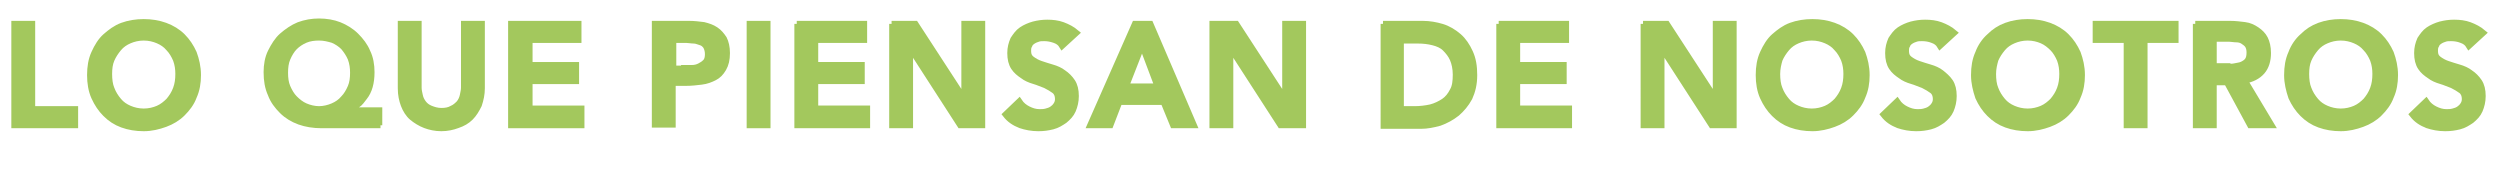 <?xml version="1.0" encoding="utf-8"?>
<!-- Generator: Adobe Illustrator 22.1.0, SVG Export Plug-In . SVG Version: 6.00 Build 0)  -->
<svg version="1.1" id="Capa_1" xmlns="http://www.w3.org/2000/svg" xmlns:xlink="http://www.w3.org/1999/xlink" x="0px" y="0px"
	 viewBox="0 0 419.2 31.9" style="enable-background:new 0 0 419.2 31.9;" xml:space="preserve">
<style type="text/css">
	.st0{enable-background:new    ;}
	.st1{fill:#A3C85D;}
	.st2{fill:none;stroke:#A3C85D;stroke-miterlimit:10;}
</style>
<title>Recurso 4</title>
<g id="Capa_2_1_">
	<g id="Capa_3">
		<g class="st0">
			<path class="st1" d="M2.4,4h3v14.3h7.2V21H2.4V4z"/>
			<path class="st1" d="M15.1,12.6c0-1.4,0.2-2.6,0.7-3.7s1.1-2.1,1.9-2.8s1.7-1.4,2.8-1.8c1.1-0.4,2.3-0.6,3.6-0.6
				c1.3,0,2.5,0.2,3.6,0.6s2.1,1,2.9,1.8c0.8,0.8,1.4,1.7,1.9,2.8c0.4,1.1,0.7,2.3,0.7,3.7c0,1.3-0.2,2.5-0.7,3.6
				c-0.4,1.1-1.1,2-1.9,2.8c-0.8,0.8-1.8,1.4-2.9,1.8s-2.3,0.7-3.6,0.7c-1.3,0-2.5-0.2-3.6-0.6c-1.1-0.4-2-1-2.8-1.8
				s-1.4-1.7-1.9-2.8S15.1,13.9,15.1,12.6z M18.3,12.4c0,0.9,0.1,1.8,0.4,2.5c0.3,0.8,0.7,1.4,1.2,2c0.5,0.6,1.1,1,1.8,1.3
				c0.7,0.3,1.5,0.5,2.4,0.5s1.7-0.2,2.4-0.5c0.7-0.3,1.3-0.8,1.8-1.3c0.5-0.6,0.9-1.2,1.2-2c0.3-0.8,0.4-1.6,0.4-2.5
				c0-0.8-0.1-1.6-0.4-2.4c-0.3-0.7-0.7-1.4-1.2-1.9c-0.5-0.6-1.1-1-1.8-1.3c-0.7-0.3-1.5-0.5-2.4-0.5s-1.7,0.2-2.4,0.5
				c-0.7,0.3-1.3,0.7-1.8,1.3S19,9.3,18.7,10C18.4,10.7,18.3,11.5,18.3,12.4z"/>
			<path class="st1" d="M63.8,21h-9.9c-1.3,0-2.6-0.2-3.7-0.6c-1.1-0.4-2.1-1-2.9-1.8c-0.8-0.8-1.5-1.7-1.9-2.8
				c-0.5-1.1-0.7-2.3-0.7-3.7c0-1.2,0.2-2.4,0.7-3.4c0.5-1,1.1-2,1.9-2.7s1.8-1.4,2.8-1.8c1.1-0.4,2.2-0.6,3.4-0.6
				c1.2,0,2.4,0.2,3.4,0.6s2,1,2.8,1.8c0.8,0.8,1.5,1.7,1.9,2.7c0.5,1,0.7,2.2,0.7,3.4c0,0.9-0.1,1.7-0.3,2.4
				c-0.2,0.7-0.5,1.3-0.9,1.8c-0.4,0.5-0.7,1-1.2,1.3c-0.4,0.4-0.8,0.6-1.2,0.9v0h4.9V21z M53.5,6.3c-0.8,0-1.6,0.1-2.3,0.4
				c-0.7,0.3-1.3,0.7-1.8,1.2c-0.5,0.5-0.9,1.2-1.2,1.9c-0.3,0.7-0.4,1.5-0.4,2.4c0,0.9,0.1,1.7,0.4,2.4s0.7,1.4,1.2,1.9
				c0.5,0.5,1.1,1,1.8,1.3c0.7,0.3,1.5,0.5,2.3,0.5c0.8,0,1.6-0.2,2.3-0.5c0.7-0.3,1.3-0.7,1.8-1.3c0.5-0.5,0.9-1.2,1.2-1.9
				c0.3-0.7,0.4-1.5,0.4-2.4c0-0.8-0.1-1.6-0.4-2.4c-0.3-0.7-0.7-1.3-1.2-1.9c-0.5-0.5-1.1-0.9-1.8-1.2C55.1,6.5,54.4,6.3,53.5,6.3z
				"/>
			<path class="st1" d="M80.8,14.8c0,1-0.2,1.9-0.5,2.8c-0.4,0.8-0.8,1.5-1.4,2.1c-0.6,0.6-1.3,1-2.2,1.3c-0.8,0.3-1.7,0.5-2.7,0.5
				c-1,0-1.9-0.2-2.7-0.5c-0.8-0.3-1.6-0.8-2.2-1.3s-1.1-1.3-1.4-2.1s-0.5-1.7-0.5-2.8V4h3v10.7c0,0.4,0.1,0.9,0.2,1.3
				c0.1,0.5,0.3,0.9,0.6,1.3c0.3,0.4,0.7,0.7,1.2,0.9c0.5,0.2,1.1,0.4,1.8,0.4c0.7,0,1.3-0.1,1.8-0.4c0.5-0.2,0.9-0.6,1.2-0.9
				c0.3-0.4,0.5-0.8,0.6-1.3c0.1-0.5,0.2-0.9,0.2-1.3V4h3V14.8z"/>
			<path class="st1" d="M85.7,4H97v2.7h-8.2v4.2h7.8v2.7h-7.8v4.6h8.7V21H85.7V4z"/>
			<path class="st1" d="M109.9,4h5.7c0.8,0,1.6,0.1,2.4,0.2c0.8,0.2,1.4,0.4,2,0.8c0.6,0.4,1,0.9,1.4,1.5c0.3,0.6,0.5,1.4,0.5,2.4
				c0,1.1-0.2,1.9-0.6,2.6c-0.4,0.7-0.9,1.2-1.5,1.5s-1.3,0.6-2.2,0.7c-0.8,0.1-1.7,0.2-2.6,0.2h-2.2v7h-3V4z M114.7,11.4
				c0.4,0,0.9,0,1.3,0c0.5,0,0.9-0.1,1.3-0.3c0.4-0.2,0.7-0.4,1-0.7s0.4-0.8,0.4-1.3c0-0.5-0.1-0.9-0.3-1.3
				c-0.2-0.3-0.5-0.6-0.9-0.7s-0.7-0.3-1.2-0.3c-0.4,0-0.8-0.1-1.2-0.1h-2.2v4.8H114.7z"/>
			<path class="st1" d="M125.7,4h3v17h-3V4z"/>
			<path class="st1" d="M133.6,4h11.3v2.7h-8.2v4.2h7.8v2.7h-7.8v4.6h8.7V21h-11.7V4z"/>
			<path class="st1" d="M149.5,4h4l8.2,12.6h0V4h3v17H161l-8.4-13h0v13h-3V4z"/>
			<path class="st1" d="M178.1,7.7c-0.3-0.5-0.7-0.8-1.3-1s-1.1-0.3-1.7-0.3c-0.4,0-0.7,0-1,0.1c-0.3,0.1-0.6,0.2-0.9,0.4
				c-0.3,0.2-0.5,0.4-0.6,0.7c-0.2,0.3-0.2,0.6-0.2,1c0,0.6,0.2,1,0.6,1.3s0.9,0.6,1.5,0.8c0.6,0.2,1.2,0.4,1.9,0.6
				c0.7,0.2,1.4,0.5,1.9,0.9c0.6,0.4,1.1,0.9,1.5,1.5c0.4,0.6,0.6,1.4,0.6,2.4c0,0.9-0.2,1.7-0.5,2.4c-0.3,0.7-0.8,1.2-1.4,1.7
				c-0.6,0.4-1.2,0.8-2,1c-0.8,0.2-1.5,0.3-2.4,0.3c-1.1,0-2.1-0.2-3-0.5c-1-0.4-1.8-0.9-2.5-1.8l2.3-2.2c0.4,0.6,0.9,1,1.5,1.3
				c0.6,0.3,1.2,0.5,1.9,0.5c0.4,0,0.7,0,1.1-0.1c0.4-0.1,0.7-0.2,1-0.4c0.3-0.2,0.5-0.4,0.7-0.7c0.2-0.3,0.3-0.6,0.3-1
				c0-0.6-0.2-1.1-0.6-1.4s-0.9-0.6-1.5-0.9c-0.6-0.2-1.2-0.5-1.9-0.7c-0.7-0.2-1.4-0.5-1.9-0.9c-0.6-0.4-1.1-0.8-1.5-1.4
				s-0.6-1.4-0.6-2.4c0-0.9,0.2-1.6,0.5-2.3c0.4-0.6,0.8-1.2,1.4-1.6s1.3-0.7,2-0.9c0.8-0.2,1.5-0.3,2.3-0.3c0.9,0,1.8,0.1,2.6,0.4
				c0.8,0.3,1.6,0.7,2.3,1.3L178.1,7.7z"/>
			<path class="st1" d="M190.3,4h2.6l7.3,17h-3.5l-1.6-3.9h-7.4l-1.5,3.9h-3.4L190.3,4z M194.1,14.5l-2.6-6.9l-2.7,6.9H194.1z"/>
			<path class="st1" d="M203.3,4h4l8.2,12.6h0V4h3v17h-3.8l-8.4-13h0v13h-3V4z"/>
			<path class="st1" d="M231.9,4h6.7c1.1,0,2.2,0.2,3.2,0.5c1,0.3,2,0.9,2.8,1.6c0.8,0.7,1.4,1.6,1.9,2.7c0.5,1.1,0.7,2.3,0.7,3.8
				c0,1.5-0.3,2.7-0.8,3.8c-0.6,1.1-1.3,1.9-2.1,2.6c-0.9,0.7-1.8,1.2-2.9,1.6c-1.1,0.3-2.1,0.5-3.1,0.5h-6.3V4z M237.2,18.3
				c0.9,0,1.8-0.1,2.7-0.3c0.8-0.2,1.6-0.6,2.2-1s1.1-1,1.5-1.8c0.4-0.7,0.5-1.6,0.5-2.7c0-1-0.2-1.9-0.5-2.6
				c-0.3-0.7-0.8-1.3-1.3-1.8s-1.2-0.8-2-1c-0.8-0.2-1.6-0.3-2.6-0.3h-2.8v11.5H237.2z"/>
			<path class="st1" d="M251.3,4h11.3v2.7h-8.2v4.2h7.8v2.7h-7.8v4.6h8.7V21h-11.7V4z"/>
			<path class="st1" d="M275.5,4h4l8.2,12.6h0V4h3v17H287l-8.4-13h0v13h-3V4z"/>
			<path class="st1" d="M294.9,12.6c0-1.4,0.2-2.6,0.7-3.7s1.1-2.1,1.9-2.8s1.7-1.4,2.8-1.8s2.3-0.6,3.6-0.6c1.3,0,2.5,0.2,3.6,0.6
				s2.1,1,2.9,1.8c0.8,0.8,1.4,1.7,1.9,2.8c0.4,1.1,0.7,2.3,0.7,3.7c0,1.3-0.2,2.5-0.7,3.6c-0.4,1.1-1.1,2-1.9,2.8
				c-0.8,0.8-1.8,1.4-2.9,1.8s-2.3,0.7-3.6,0.7c-1.3,0-2.5-0.2-3.6-0.6s-2-1-2.8-1.8s-1.4-1.7-1.9-2.8S294.9,13.9,294.9,12.6z
				 M298,12.4c0,0.9,0.1,1.8,0.4,2.5c0.3,0.8,0.7,1.4,1.2,2c0.5,0.6,1.1,1,1.8,1.3c0.7,0.3,1.5,0.5,2.4,0.5s1.7-0.2,2.4-0.5
				c0.7-0.3,1.3-0.8,1.8-1.3c0.5-0.6,0.9-1.2,1.2-2c0.3-0.8,0.4-1.6,0.4-2.5c0-0.8-0.1-1.6-0.4-2.4c-0.3-0.7-0.7-1.4-1.2-1.9
				c-0.5-0.6-1.1-1-1.8-1.3c-0.7-0.3-1.5-0.5-2.4-0.5s-1.7,0.2-2.4,0.5c-0.7,0.3-1.3,0.7-1.8,1.3c-0.5,0.6-0.9,1.2-1.2,1.9
				C298.2,10.7,298,11.5,298,12.4z"/>
			<path class="st1" d="M325.3,7.7c-0.3-0.5-0.7-0.8-1.3-1c-0.5-0.2-1.1-0.3-1.7-0.3c-0.4,0-0.7,0-1,0.1c-0.3,0.1-0.6,0.2-0.9,0.4
				c-0.3,0.2-0.5,0.4-0.6,0.7c-0.2,0.3-0.2,0.6-0.2,1c0,0.6,0.2,1,0.6,1.3c0.4,0.3,0.9,0.6,1.5,0.8c0.6,0.2,1.2,0.4,1.9,0.6
				c0.7,0.2,1.4,0.5,1.9,0.9s1.1,0.9,1.5,1.5c0.4,0.6,0.6,1.4,0.6,2.4c0,0.9-0.2,1.7-0.5,2.4c-0.3,0.7-0.8,1.2-1.4,1.7
				c-0.6,0.4-1.2,0.8-2,1c-0.8,0.2-1.5,0.3-2.4,0.3c-1.1,0-2.1-0.2-3-0.5c-1-0.4-1.8-0.9-2.5-1.8l2.3-2.2c0.4,0.6,0.9,1,1.5,1.3
				c0.6,0.3,1.2,0.5,1.9,0.5c0.4,0,0.7,0,1.1-0.1c0.4-0.1,0.7-0.2,1-0.4c0.3-0.2,0.5-0.4,0.7-0.7c0.2-0.3,0.3-0.6,0.3-1
				c0-0.6-0.2-1.1-0.6-1.4s-0.9-0.6-1.5-0.9c-0.6-0.2-1.2-0.5-1.9-0.7c-0.7-0.2-1.4-0.5-1.9-0.9c-0.6-0.4-1.1-0.8-1.5-1.4
				c-0.4-0.6-0.6-1.4-0.6-2.4c0-0.9,0.2-1.6,0.5-2.3c0.4-0.6,0.8-1.2,1.4-1.6s1.3-0.7,2-0.9c0.8-0.2,1.5-0.3,2.3-0.3
				c0.9,0,1.8,0.1,2.6,0.4c0.8,0.3,1.6,0.7,2.3,1.3L325.3,7.7z"/>
			<path class="st1" d="M331,12.6c0-1.4,0.2-2.6,0.7-3.7c0.4-1.1,1.1-2.1,1.9-2.8c0.8-0.8,1.7-1.4,2.8-1.8c1.1-0.4,2.3-0.6,3.6-0.6
				c1.3,0,2.5,0.2,3.6,0.6c1.1,0.4,2.1,1,2.9,1.8c0.8,0.8,1.4,1.7,1.9,2.8c0.4,1.1,0.7,2.3,0.7,3.7c0,1.3-0.2,2.5-0.7,3.6
				c-0.4,1.1-1.1,2-1.9,2.8c-0.8,0.8-1.8,1.4-2.9,1.8c-1.1,0.4-2.3,0.7-3.6,0.7c-1.3,0-2.5-0.2-3.6-0.6c-1.1-0.4-2-1-2.8-1.8
				c-0.8-0.8-1.4-1.7-1.9-2.8C331.3,15.1,331,13.9,331,12.6z M334.2,12.4c0,0.9,0.1,1.8,0.4,2.5c0.3,0.8,0.7,1.4,1.2,2
				c0.5,0.6,1.1,1,1.8,1.3c0.7,0.3,1.5,0.5,2.4,0.5c0.9,0,1.7-0.2,2.4-0.5c0.7-0.3,1.3-0.8,1.8-1.3c0.5-0.6,0.9-1.2,1.2-2
				c0.3-0.8,0.4-1.6,0.4-2.5c0-0.8-0.1-1.6-0.4-2.4c-0.3-0.7-0.7-1.4-1.2-1.9s-1.1-1-1.8-1.3c-0.7-0.3-1.5-0.5-2.4-0.5
				c-0.9,0-1.7,0.2-2.4,0.5c-0.7,0.3-1.3,0.7-1.8,1.3s-0.9,1.2-1.2,1.9C334.4,10.7,334.2,11.5,334.2,12.4z"/>
			<path class="st1" d="M356.6,6.7h-5.2V4h13.4v2.7h-5.2V21h-3V6.7z"/>
			<path class="st1" d="M368.1,4h5.9c0.8,0,1.6,0.1,2.4,0.2s1.4,0.4,2,0.8c0.6,0.4,1.1,0.9,1.4,1.5s0.5,1.4,0.5,2.4
				c0,1.2-0.3,2.3-1,3.1c-0.7,0.8-1.7,1.3-2.9,1.5l4.5,7.5h-3.6l-3.9-7.2h-2.2V21h-3V4z M373.5,11.2c0.4,0,0.9,0,1.3-0.1
				s0.8-0.1,1.2-0.3c0.4-0.2,0.7-0.4,0.9-0.7c0.2-0.3,0.3-0.7,0.3-1.3c0-0.5-0.1-0.9-0.3-1.2s-0.5-0.5-0.8-0.7
				c-0.3-0.2-0.7-0.3-1.1-0.3s-0.8-0.1-1.2-0.1h-2.6v4.6H373.5z"/>
			<path class="st1" d="M383.5,12.6c0-1.4,0.2-2.6,0.7-3.7c0.4-1.1,1.1-2.1,1.9-2.8c0.8-0.8,1.7-1.4,2.8-1.8s2.3-0.6,3.6-0.6
				c1.3,0,2.5,0.2,3.6,0.6c1.1,0.4,2.1,1,2.9,1.8s1.4,1.7,1.9,2.8c0.4,1.1,0.7,2.3,0.7,3.7c0,1.3-0.2,2.5-0.7,3.6
				c-0.4,1.1-1.1,2-1.9,2.8s-1.8,1.4-2.9,1.8c-1.1,0.4-2.3,0.7-3.6,0.7c-1.3,0-2.5-0.2-3.6-0.6s-2-1-2.8-1.8
				c-0.8-0.8-1.4-1.7-1.9-2.8C383.8,15.1,383.5,13.9,383.5,12.6z M386.7,12.4c0,0.9,0.1,1.8,0.4,2.5c0.3,0.8,0.7,1.4,1.2,2
				c0.5,0.6,1.1,1,1.8,1.3c0.7,0.3,1.5,0.5,2.4,0.5c0.9,0,1.7-0.2,2.4-0.5c0.7-0.3,1.3-0.8,1.8-1.3c0.5-0.6,0.9-1.2,1.2-2
				c0.3-0.8,0.4-1.6,0.4-2.5c0-0.8-0.1-1.6-0.4-2.4c-0.3-0.7-0.7-1.4-1.2-1.9c-0.5-0.6-1.1-1-1.8-1.3c-0.7-0.3-1.5-0.5-2.4-0.5
				c-0.9,0-1.7,0.2-2.4,0.5c-0.7,0.3-1.3,0.7-1.8,1.3s-0.9,1.2-1.2,1.9C386.8,10.7,386.7,11.5,386.7,12.4z"/>
			<path class="st1" d="M414,7.7c-0.3-0.5-0.7-0.8-1.3-1c-0.5-0.2-1.1-0.3-1.7-0.3c-0.4,0-0.7,0-1,0.1c-0.3,0.1-0.6,0.2-0.9,0.4
				c-0.3,0.2-0.5,0.4-0.6,0.7c-0.2,0.3-0.2,0.6-0.2,1c0,0.6,0.2,1,0.6,1.3c0.4,0.3,0.9,0.6,1.5,0.8c0.6,0.2,1.2,0.4,1.9,0.6
				s1.4,0.5,1.9,0.9c0.6,0.4,1.1,0.9,1.5,1.5c0.4,0.6,0.6,1.4,0.6,2.4c0,0.9-0.2,1.7-0.5,2.4c-0.3,0.7-0.8,1.2-1.4,1.7
				c-0.6,0.4-1.2,0.8-2,1c-0.8,0.2-1.5,0.3-2.4,0.3c-1.1,0-2.1-0.2-3-0.5c-1-0.4-1.8-0.9-2.5-1.8l2.3-2.2c0.4,0.6,0.9,1,1.5,1.3
				c0.6,0.3,1.2,0.5,1.9,0.5c0.4,0,0.7,0,1.1-0.1c0.4-0.1,0.7-0.2,1-0.4c0.3-0.2,0.5-0.4,0.7-0.7c0.2-0.3,0.3-0.6,0.3-1
				c0-0.6-0.2-1.1-0.6-1.4c-0.4-0.3-0.9-0.6-1.5-0.9c-0.6-0.2-1.2-0.5-1.9-0.7s-1.4-0.5-1.9-0.9c-0.6-0.4-1.1-0.8-1.5-1.4
				c-0.4-0.6-0.6-1.4-0.6-2.4c0-0.9,0.2-1.6,0.5-2.3c0.4-0.6,0.8-1.2,1.4-1.6s1.3-0.7,2-0.9c0.8-0.2,1.5-0.3,2.3-0.3
				c0.9,0,1.8,0.1,2.6,0.4c0.8,0.3,1.6,0.7,2.3,1.3L414,7.7z"/>
		</g>
		<g class="st0">
			<path class="st2" d="M2.4,4h3v14.3h7.2V21H2.4V4z"/>
			<path class="st2" d="M15.1,12.6c0-1.4,0.2-2.6,0.7-3.7s1.1-2.1,1.9-2.8s1.7-1.4,2.8-1.8c1.1-0.4,2.3-0.6,3.6-0.6
				c1.3,0,2.5,0.2,3.6,0.6s2.1,1,2.9,1.8c0.8,0.8,1.4,1.7,1.9,2.8c0.4,1.1,0.7,2.3,0.7,3.7c0,1.3-0.2,2.5-0.7,3.6
				c-0.4,1.1-1.1,2-1.9,2.8c-0.8,0.8-1.8,1.4-2.9,1.8s-2.3,0.7-3.6,0.7c-1.3,0-2.5-0.2-3.6-0.6c-1.1-0.4-2-1-2.8-1.8
				s-1.4-1.7-1.9-2.8S15.1,13.9,15.1,12.6z M18.3,12.4c0,0.9,0.1,1.8,0.4,2.5c0.3,0.8,0.7,1.4,1.2,2c0.5,0.6,1.1,1,1.8,1.3
				c0.7,0.3,1.5,0.5,2.4,0.5s1.7-0.2,2.4-0.5c0.7-0.3,1.3-0.8,1.8-1.3c0.5-0.6,0.9-1.2,1.2-2c0.3-0.8,0.4-1.6,0.4-2.5
				c0-0.8-0.1-1.6-0.4-2.4c-0.3-0.7-0.7-1.4-1.2-1.9c-0.5-0.6-1.1-1-1.8-1.3c-0.7-0.3-1.5-0.5-2.4-0.5s-1.7,0.2-2.4,0.5
				c-0.7,0.3-1.3,0.7-1.8,1.3S19,9.3,18.7,10C18.4,10.7,18.3,11.5,18.3,12.4z"/>
			<path class="st2" d="M63.8,21h-9.9c-1.3,0-2.6-0.2-3.7-0.6c-1.1-0.4-2.1-1-2.9-1.8c-0.8-0.8-1.5-1.7-1.9-2.8
				c-0.5-1.1-0.7-2.3-0.7-3.7c0-1.2,0.2-2.4,0.7-3.4c0.5-1,1.1-2,1.9-2.7s1.8-1.4,2.8-1.8c1.1-0.4,2.2-0.6,3.4-0.6
				c1.2,0,2.4,0.2,3.4,0.6s2,1,2.8,1.8c0.8,0.8,1.5,1.7,1.9,2.7c0.5,1,0.7,2.2,0.7,3.4c0,0.9-0.1,1.7-0.3,2.4
				c-0.2,0.7-0.5,1.3-0.9,1.8c-0.4,0.5-0.7,1-1.2,1.3c-0.4,0.4-0.8,0.6-1.2,0.9v0h4.9V21z M53.5,6.3c-0.8,0-1.6,0.1-2.3,0.4
				c-0.7,0.3-1.3,0.7-1.8,1.2c-0.5,0.5-0.9,1.2-1.2,1.9c-0.3,0.7-0.4,1.5-0.4,2.4c0,0.9,0.1,1.7,0.4,2.4s0.7,1.4,1.2,1.9
				c0.5,0.5,1.1,1,1.8,1.3c0.7,0.3,1.5,0.5,2.3,0.5c0.8,0,1.6-0.2,2.3-0.5c0.7-0.3,1.3-0.7,1.8-1.3c0.5-0.5,0.9-1.2,1.2-1.9
				c0.3-0.7,0.4-1.5,0.4-2.4c0-0.8-0.1-1.6-0.4-2.4c-0.3-0.7-0.7-1.3-1.2-1.9c-0.5-0.5-1.1-0.9-1.8-1.2C55.1,6.5,54.4,6.3,53.5,6.3z
				"/>
			<path class="st2" d="M80.8,14.8c0,1-0.2,1.9-0.5,2.8c-0.4,0.8-0.8,1.5-1.4,2.1c-0.6,0.6-1.3,1-2.2,1.3c-0.8,0.3-1.7,0.5-2.7,0.5
				c-1,0-1.9-0.2-2.7-0.5c-0.8-0.3-1.6-0.8-2.2-1.3s-1.1-1.3-1.4-2.1s-0.5-1.7-0.5-2.8V4h3v10.7c0,0.4,0.1,0.9,0.2,1.3
				c0.1,0.5,0.3,0.9,0.6,1.3c0.3,0.4,0.7,0.7,1.2,0.9c0.5,0.2,1.1,0.4,1.8,0.4c0.7,0,1.3-0.1,1.8-0.4c0.5-0.2,0.9-0.6,1.2-0.9
				c0.3-0.4,0.5-0.8,0.6-1.3c0.1-0.5,0.2-0.9,0.2-1.3V4h3V14.8z"/>
			<path class="st2" d="M85.7,4H97v2.7h-8.2v4.2h7.8v2.7h-7.8v4.6h8.7V21H85.7V4z"/>
			<path class="st2" d="M109.9,4h5.7c0.8,0,1.6,0.1,2.4,0.2c0.8,0.2,1.4,0.4,2,0.8c0.6,0.4,1,0.9,1.4,1.5c0.3,0.6,0.5,1.4,0.5,2.4
				c0,1.1-0.2,1.9-0.6,2.6c-0.4,0.7-0.9,1.2-1.5,1.5s-1.3,0.6-2.2,0.7c-0.8,0.1-1.7,0.2-2.6,0.2h-2.2v7h-3V4z M114.7,11.4
				c0.4,0,0.9,0,1.3,0c0.5,0,0.9-0.1,1.3-0.3c0.4-0.2,0.7-0.4,1-0.7s0.4-0.8,0.4-1.3c0-0.5-0.1-0.9-0.3-1.3
				c-0.2-0.3-0.5-0.6-0.9-0.7s-0.7-0.3-1.2-0.3c-0.4,0-0.8-0.1-1.2-0.1h-2.2v4.8H114.7z"/>
			<path class="st2" d="M125.7,4h3v17h-3V4z"/>
			<path class="st2" d="M133.6,4h11.3v2.7h-8.2v4.2h7.8v2.7h-7.8v4.6h8.7V21h-11.7V4z"/>
			<path class="st2" d="M149.5,4h4l8.2,12.6h0V4h3v17H161l-8.4-13h0v13h-3V4z"/>
			<path class="st2" d="M178.1,7.7c-0.3-0.5-0.7-0.8-1.3-1s-1.1-0.3-1.7-0.3c-0.4,0-0.7,0-1,0.1c-0.3,0.1-0.6,0.2-0.9,0.4
				c-0.3,0.2-0.5,0.4-0.6,0.7c-0.2,0.3-0.2,0.6-0.2,1c0,0.6,0.2,1,0.6,1.3s0.9,0.6,1.5,0.8c0.6,0.2,1.2,0.4,1.9,0.6
				c0.7,0.2,1.4,0.5,1.9,0.9c0.6,0.4,1.1,0.9,1.5,1.5c0.4,0.6,0.6,1.4,0.6,2.4c0,0.9-0.2,1.7-0.5,2.4c-0.3,0.7-0.8,1.2-1.4,1.7
				c-0.6,0.4-1.2,0.8-2,1c-0.8,0.2-1.5,0.3-2.4,0.3c-1.1,0-2.1-0.2-3-0.5c-1-0.4-1.8-0.9-2.5-1.8l2.3-2.2c0.4,0.6,0.9,1,1.5,1.3
				c0.6,0.3,1.2,0.5,1.9,0.5c0.4,0,0.7,0,1.1-0.1c0.4-0.1,0.7-0.2,1-0.4c0.3-0.2,0.5-0.4,0.7-0.7c0.2-0.3,0.3-0.6,0.3-1
				c0-0.6-0.2-1.1-0.6-1.4s-0.9-0.6-1.5-0.9c-0.6-0.2-1.2-0.5-1.9-0.7c-0.7-0.2-1.4-0.5-1.9-0.9c-0.6-0.4-1.1-0.8-1.5-1.4
				s-0.6-1.4-0.6-2.4c0-0.9,0.2-1.6,0.5-2.3c0.4-0.6,0.8-1.2,1.4-1.6s1.3-0.7,2-0.9c0.8-0.2,1.5-0.3,2.3-0.3c0.9,0,1.8,0.1,2.6,0.4
				c0.8,0.3,1.6,0.7,2.3,1.3L178.1,7.7z"/>
			<path class="st2" d="M190.3,4h2.6l7.3,17h-3.5l-1.6-3.9h-7.4l-1.5,3.9h-3.4L190.3,4z M194.1,14.5l-2.6-6.9l-2.7,6.9H194.1z"/>
			<path class="st2" d="M203.3,4h4l8.2,12.6h0V4h3v17h-3.8l-8.4-13h0v13h-3V4z"/>
			<path class="st2" d="M231.9,4h6.7c1.1,0,2.2,0.2,3.2,0.5c1,0.3,2,0.9,2.8,1.6c0.8,0.7,1.4,1.6,1.9,2.7c0.5,1.1,0.7,2.3,0.7,3.8
				c0,1.5-0.3,2.7-0.8,3.8c-0.6,1.1-1.3,1.9-2.1,2.6c-0.9,0.7-1.8,1.2-2.9,1.6c-1.1,0.3-2.1,0.5-3.1,0.5h-6.3V4z M237.2,18.3
				c0.9,0,1.8-0.1,2.7-0.3c0.8-0.2,1.6-0.6,2.2-1s1.1-1,1.5-1.8c0.4-0.7,0.5-1.6,0.5-2.7c0-1-0.2-1.9-0.5-2.6
				c-0.3-0.7-0.8-1.3-1.3-1.8s-1.2-0.8-2-1c-0.8-0.2-1.6-0.3-2.6-0.3h-2.8v11.5H237.2z"/>
			<path class="st2" d="M251.3,4h11.3v2.7h-8.2v4.2h7.8v2.7h-7.8v4.6h8.7V21h-11.7V4z"/>
			<path class="st2" d="M275.5,4h4l8.2,12.6h0V4h3v17H287l-8.4-13h0v13h-3V4z"/>
			<path class="st2" d="M294.9,12.6c0-1.4,0.2-2.6,0.7-3.7s1.1-2.1,1.9-2.8s1.7-1.4,2.8-1.8s2.3-0.6,3.6-0.6c1.3,0,2.5,0.2,3.6,0.6
				s2.1,1,2.9,1.8c0.8,0.8,1.4,1.7,1.9,2.8c0.4,1.1,0.7,2.3,0.7,3.7c0,1.3-0.2,2.5-0.7,3.6c-0.4,1.1-1.1,2-1.9,2.8
				c-0.8,0.8-1.8,1.4-2.9,1.8s-2.3,0.7-3.6,0.7c-1.3,0-2.5-0.2-3.6-0.6s-2-1-2.8-1.8s-1.4-1.7-1.9-2.8S294.9,13.9,294.9,12.6z
				 M298,12.4c0,0.9,0.1,1.8,0.4,2.5c0.3,0.8,0.7,1.4,1.2,2c0.5,0.6,1.1,1,1.8,1.3c0.7,0.3,1.5,0.5,2.4,0.5s1.7-0.2,2.4-0.5
				c0.7-0.3,1.3-0.8,1.8-1.3c0.5-0.6,0.9-1.2,1.2-2c0.3-0.8,0.4-1.6,0.4-2.5c0-0.8-0.1-1.6-0.4-2.4c-0.3-0.7-0.7-1.4-1.2-1.9
				c-0.5-0.6-1.1-1-1.8-1.3c-0.7-0.3-1.5-0.5-2.4-0.5s-1.7,0.2-2.4,0.5c-0.7,0.3-1.3,0.7-1.8,1.3c-0.5,0.6-0.9,1.2-1.2,1.9
				C298.2,10.7,298,11.5,298,12.4z"/>
			<path class="st2" d="M325.3,7.7c-0.3-0.5-0.7-0.8-1.3-1c-0.5-0.2-1.1-0.3-1.7-0.3c-0.4,0-0.7,0-1,0.1c-0.3,0.1-0.6,0.2-0.9,0.4
				c-0.3,0.2-0.5,0.4-0.6,0.7c-0.2,0.3-0.2,0.6-0.2,1c0,0.6,0.2,1,0.6,1.3c0.4,0.3,0.9,0.6,1.5,0.8c0.6,0.2,1.2,0.4,1.9,0.6
				c0.7,0.2,1.4,0.5,1.9,0.9s1.1,0.9,1.5,1.5c0.4,0.6,0.6,1.4,0.6,2.4c0,0.9-0.2,1.7-0.5,2.4c-0.3,0.7-0.8,1.2-1.4,1.7
				c-0.6,0.4-1.2,0.8-2,1c-0.8,0.2-1.5,0.3-2.4,0.3c-1.1,0-2.1-0.2-3-0.5c-1-0.4-1.8-0.9-2.5-1.8l2.3-2.2c0.4,0.6,0.9,1,1.5,1.3
				c0.6,0.3,1.2,0.5,1.9,0.5c0.4,0,0.7,0,1.1-0.1c0.4-0.1,0.7-0.2,1-0.4c0.3-0.2,0.5-0.4,0.7-0.7c0.2-0.3,0.3-0.6,0.3-1
				c0-0.6-0.2-1.1-0.6-1.4s-0.9-0.6-1.5-0.9c-0.6-0.2-1.2-0.5-1.9-0.7c-0.7-0.2-1.4-0.5-1.9-0.9c-0.6-0.4-1.1-0.8-1.5-1.4
				c-0.4-0.6-0.6-1.4-0.6-2.4c0-0.9,0.2-1.6,0.5-2.3c0.4-0.6,0.8-1.2,1.4-1.6s1.3-0.7,2-0.9c0.8-0.2,1.5-0.3,2.3-0.3
				c0.9,0,1.8,0.1,2.6,0.4c0.8,0.3,1.6,0.7,2.3,1.3L325.3,7.7z"/>
			<path class="st2" d="M331,12.6c0-1.4,0.2-2.6,0.7-3.7c0.4-1.1,1.1-2.1,1.9-2.8c0.8-0.8,1.7-1.4,2.8-1.8c1.1-0.4,2.3-0.6,3.6-0.6
				c1.3,0,2.5,0.2,3.6,0.6c1.1,0.4,2.1,1,2.9,1.8c0.8,0.8,1.4,1.7,1.9,2.8c0.4,1.1,0.7,2.3,0.7,3.7c0,1.3-0.2,2.5-0.7,3.6
				c-0.4,1.1-1.1,2-1.9,2.8c-0.8,0.8-1.8,1.4-2.9,1.8c-1.1,0.4-2.3,0.7-3.6,0.7c-1.3,0-2.5-0.2-3.6-0.6c-1.1-0.4-2-1-2.8-1.8
				c-0.8-0.8-1.4-1.7-1.9-2.8C331.3,15.1,331,13.9,331,12.6z M334.2,12.4c0,0.9,0.1,1.8,0.4,2.5c0.3,0.8,0.7,1.4,1.2,2
				c0.5,0.6,1.1,1,1.8,1.3c0.7,0.3,1.5,0.5,2.4,0.5c0.9,0,1.7-0.2,2.4-0.5c0.7-0.3,1.3-0.8,1.8-1.3c0.5-0.6,0.9-1.2,1.2-2
				c0.3-0.8,0.4-1.6,0.4-2.5c0-0.8-0.1-1.6-0.4-2.4c-0.3-0.7-0.7-1.4-1.2-1.9s-1.1-1-1.8-1.3c-0.7-0.3-1.5-0.5-2.4-0.5
				c-0.9,0-1.7,0.2-2.4,0.5c-0.7,0.3-1.3,0.7-1.8,1.3s-0.9,1.2-1.2,1.9C334.4,10.7,334.2,11.5,334.2,12.4z"/>
			<path class="st2" d="M356.6,6.7h-5.2V4h13.4v2.7h-5.2V21h-3V6.7z"/>
			<path class="st2" d="M368.1,4h5.9c0.8,0,1.6,0.1,2.4,0.2s1.4,0.4,2,0.8c0.6,0.4,1.1,0.9,1.4,1.5s0.5,1.4,0.5,2.4
				c0,1.2-0.3,2.3-1,3.1c-0.7,0.8-1.7,1.3-2.9,1.5l4.5,7.5h-3.6l-3.9-7.2h-2.2V21h-3V4z M373.5,11.2c0.4,0,0.9,0,1.3-0.1
				s0.8-0.1,1.2-0.3c0.4-0.2,0.7-0.4,0.9-0.7c0.2-0.3,0.3-0.7,0.3-1.3c0-0.5-0.1-0.9-0.3-1.2s-0.5-0.5-0.8-0.7
				c-0.3-0.2-0.7-0.3-1.1-0.3s-0.8-0.1-1.2-0.1h-2.6v4.6H373.5z"/>
			<path class="st2" d="M383.5,12.6c0-1.4,0.2-2.6,0.7-3.7c0.4-1.1,1.1-2.1,1.9-2.8c0.8-0.8,1.7-1.4,2.8-1.8s2.3-0.6,3.6-0.6
				c1.3,0,2.5,0.2,3.6,0.6c1.1,0.4,2.1,1,2.9,1.8s1.4,1.7,1.9,2.8c0.4,1.1,0.7,2.3,0.7,3.7c0,1.3-0.2,2.5-0.7,3.6
				c-0.4,1.1-1.1,2-1.9,2.8s-1.8,1.4-2.9,1.8c-1.1,0.4-2.3,0.7-3.6,0.7c-1.3,0-2.5-0.2-3.6-0.6s-2-1-2.8-1.8
				c-0.8-0.8-1.4-1.7-1.9-2.8C383.8,15.1,383.5,13.9,383.5,12.6z M386.7,12.4c0,0.9,0.1,1.8,0.4,2.5c0.3,0.8,0.7,1.4,1.2,2
				c0.5,0.6,1.1,1,1.8,1.3c0.7,0.3,1.5,0.5,2.4,0.5c0.9,0,1.7-0.2,2.4-0.5c0.7-0.3,1.3-0.8,1.8-1.3c0.5-0.6,0.9-1.2,1.2-2
				c0.3-0.8,0.4-1.6,0.4-2.5c0-0.8-0.1-1.6-0.4-2.4c-0.3-0.7-0.7-1.4-1.2-1.9c-0.5-0.6-1.1-1-1.8-1.3c-0.7-0.3-1.5-0.5-2.4-0.5
				c-0.9,0-1.7,0.2-2.4,0.5c-0.7,0.3-1.3,0.7-1.8,1.3s-0.9,1.2-1.2,1.9C386.8,10.7,386.7,11.5,386.7,12.4z"/>
			<path class="st2" d="M414,7.7c-0.3-0.5-0.7-0.8-1.3-1c-0.5-0.2-1.1-0.3-1.7-0.3c-0.4,0-0.7,0-1,0.1c-0.3,0.1-0.6,0.2-0.9,0.4
				c-0.3,0.2-0.5,0.4-0.6,0.7c-0.2,0.3-0.2,0.6-0.2,1c0,0.6,0.2,1,0.6,1.3c0.4,0.3,0.9,0.6,1.5,0.8c0.6,0.2,1.2,0.4,1.9,0.6
				s1.4,0.5,1.9,0.9c0.6,0.4,1.1,0.9,1.5,1.5c0.4,0.6,0.6,1.4,0.6,2.4c0,0.9-0.2,1.7-0.5,2.4c-0.3,0.7-0.8,1.2-1.4,1.7
				c-0.6,0.4-1.2,0.8-2,1c-0.8,0.2-1.5,0.3-2.4,0.3c-1.1,0-2.1-0.2-3-0.5c-1-0.4-1.8-0.9-2.5-1.8l2.3-2.2c0.4,0.6,0.9,1,1.5,1.3
				c0.6,0.3,1.2,0.5,1.9,0.5c0.4,0,0.7,0,1.1-0.1c0.4-0.1,0.7-0.2,1-0.4c0.3-0.2,0.5-0.4,0.7-0.7c0.2-0.3,0.3-0.6,0.3-1
				c0-0.6-0.2-1.1-0.6-1.4c-0.4-0.3-0.9-0.6-1.5-0.9c-0.6-0.2-1.2-0.5-1.9-0.7s-1.4-0.5-1.9-0.9c-0.6-0.4-1.1-0.8-1.5-1.4
				c-0.4-0.6-0.6-1.4-0.6-2.4c0-0.9,0.2-1.6,0.5-2.3c0.4-0.6,0.8-1.2,1.4-1.6s1.3-0.7,2-0.9c0.8-0.2,1.5-0.3,2.3-0.3
				c0.9,0,1.8,0.1,2.6,0.4c0.8,0.3,1.6,0.7,2.3,1.3L414,7.7z"/>
		</g>
	</g>
</g>
</svg>
